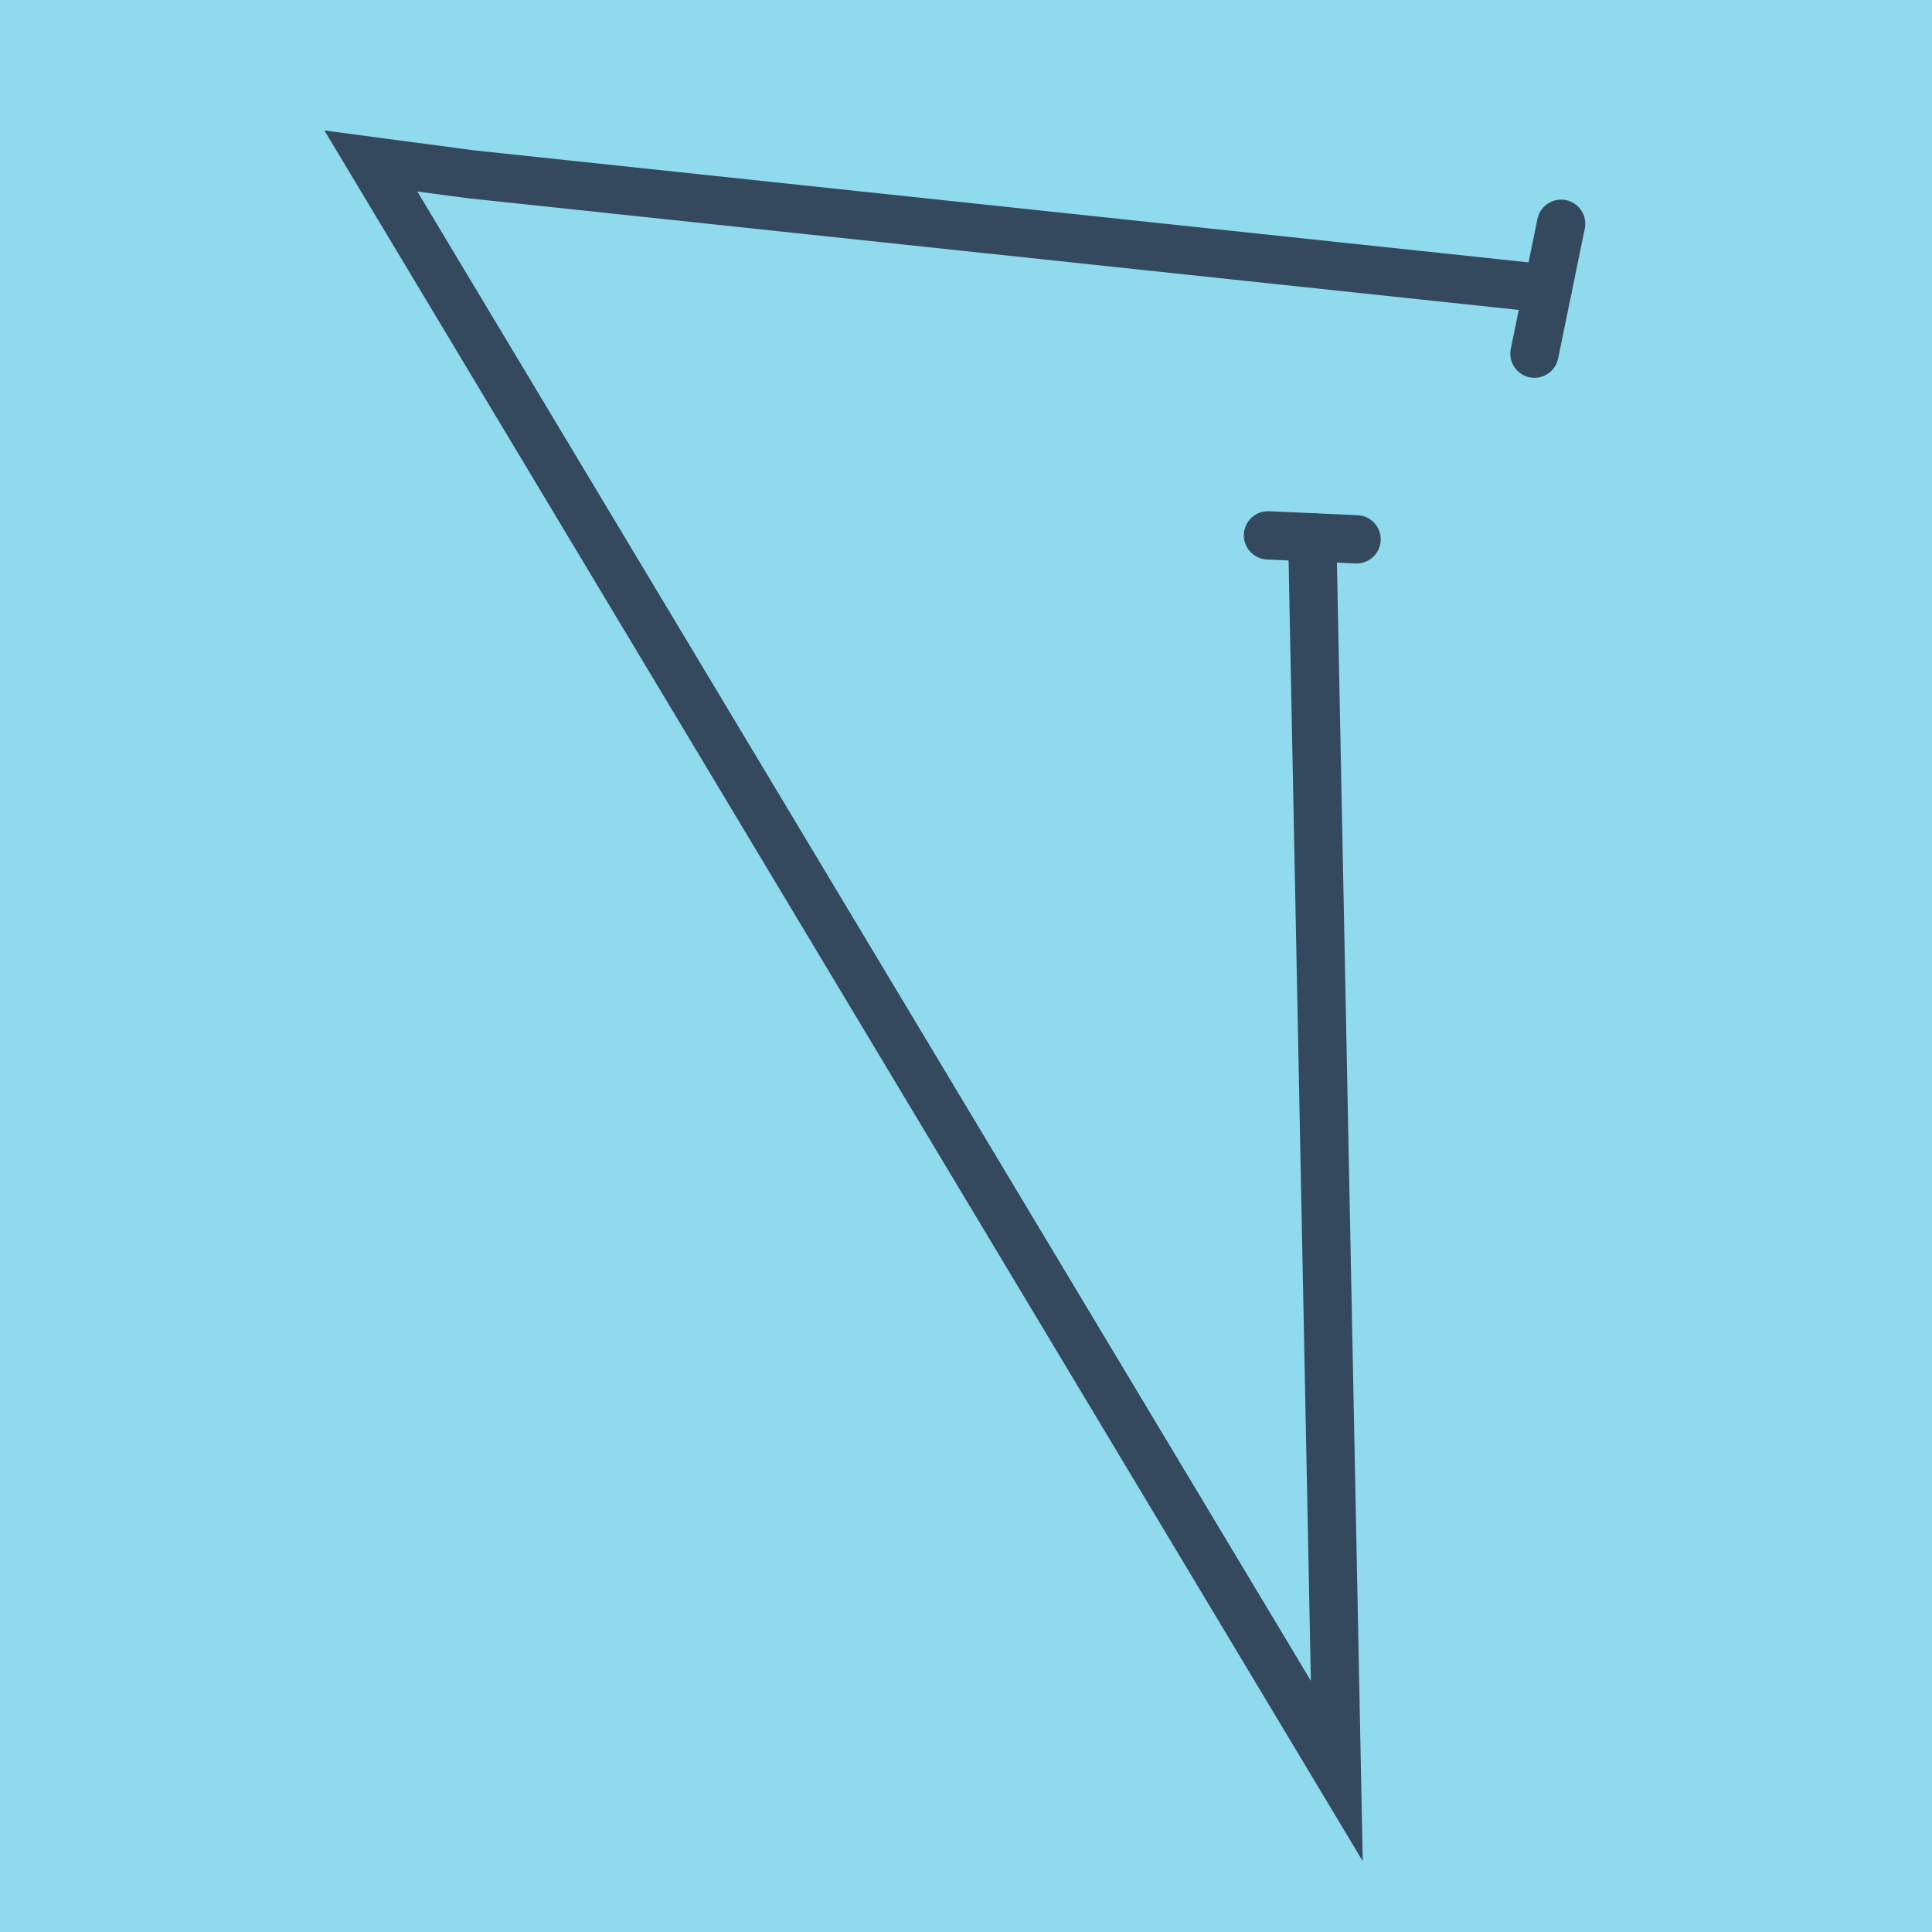 <?xml version="1.0" encoding="utf-8"?>
<!DOCTYPE svg PUBLIC "-//W3C//DTD SVG 1.1//EN" "http://www.w3.org/Graphics/SVG/1.1/DTD/svg11.dtd">
<svg xmlns="http://www.w3.org/2000/svg" xmlns:xlink="http://www.w3.org/1999/xlink" viewBox="-10 -10 120 120" preserveAspectRatio="xMidYMid meet">
	<path style="fill:#90daee" d="M-10-10h120v120H-10z"/>
			<polyline stroke-linecap="round" points="74.259,23.499 68.757,23.253 " style="fill:none;stroke:#34495e;stroke-width: 3px"/>
			<polyline stroke-linecap="round" points="85.308,11.966 86.964,3.898 " style="fill:none;stroke:#34495e;stroke-width: 3px"/>
			<polyline stroke-linecap="round" points="71.508,23.376 73.032,100 13.036,0 19.222,0.823 86.136,7.932 " style="fill:none;stroke:#34495e;stroke-width: 3px"/>
	</svg>
